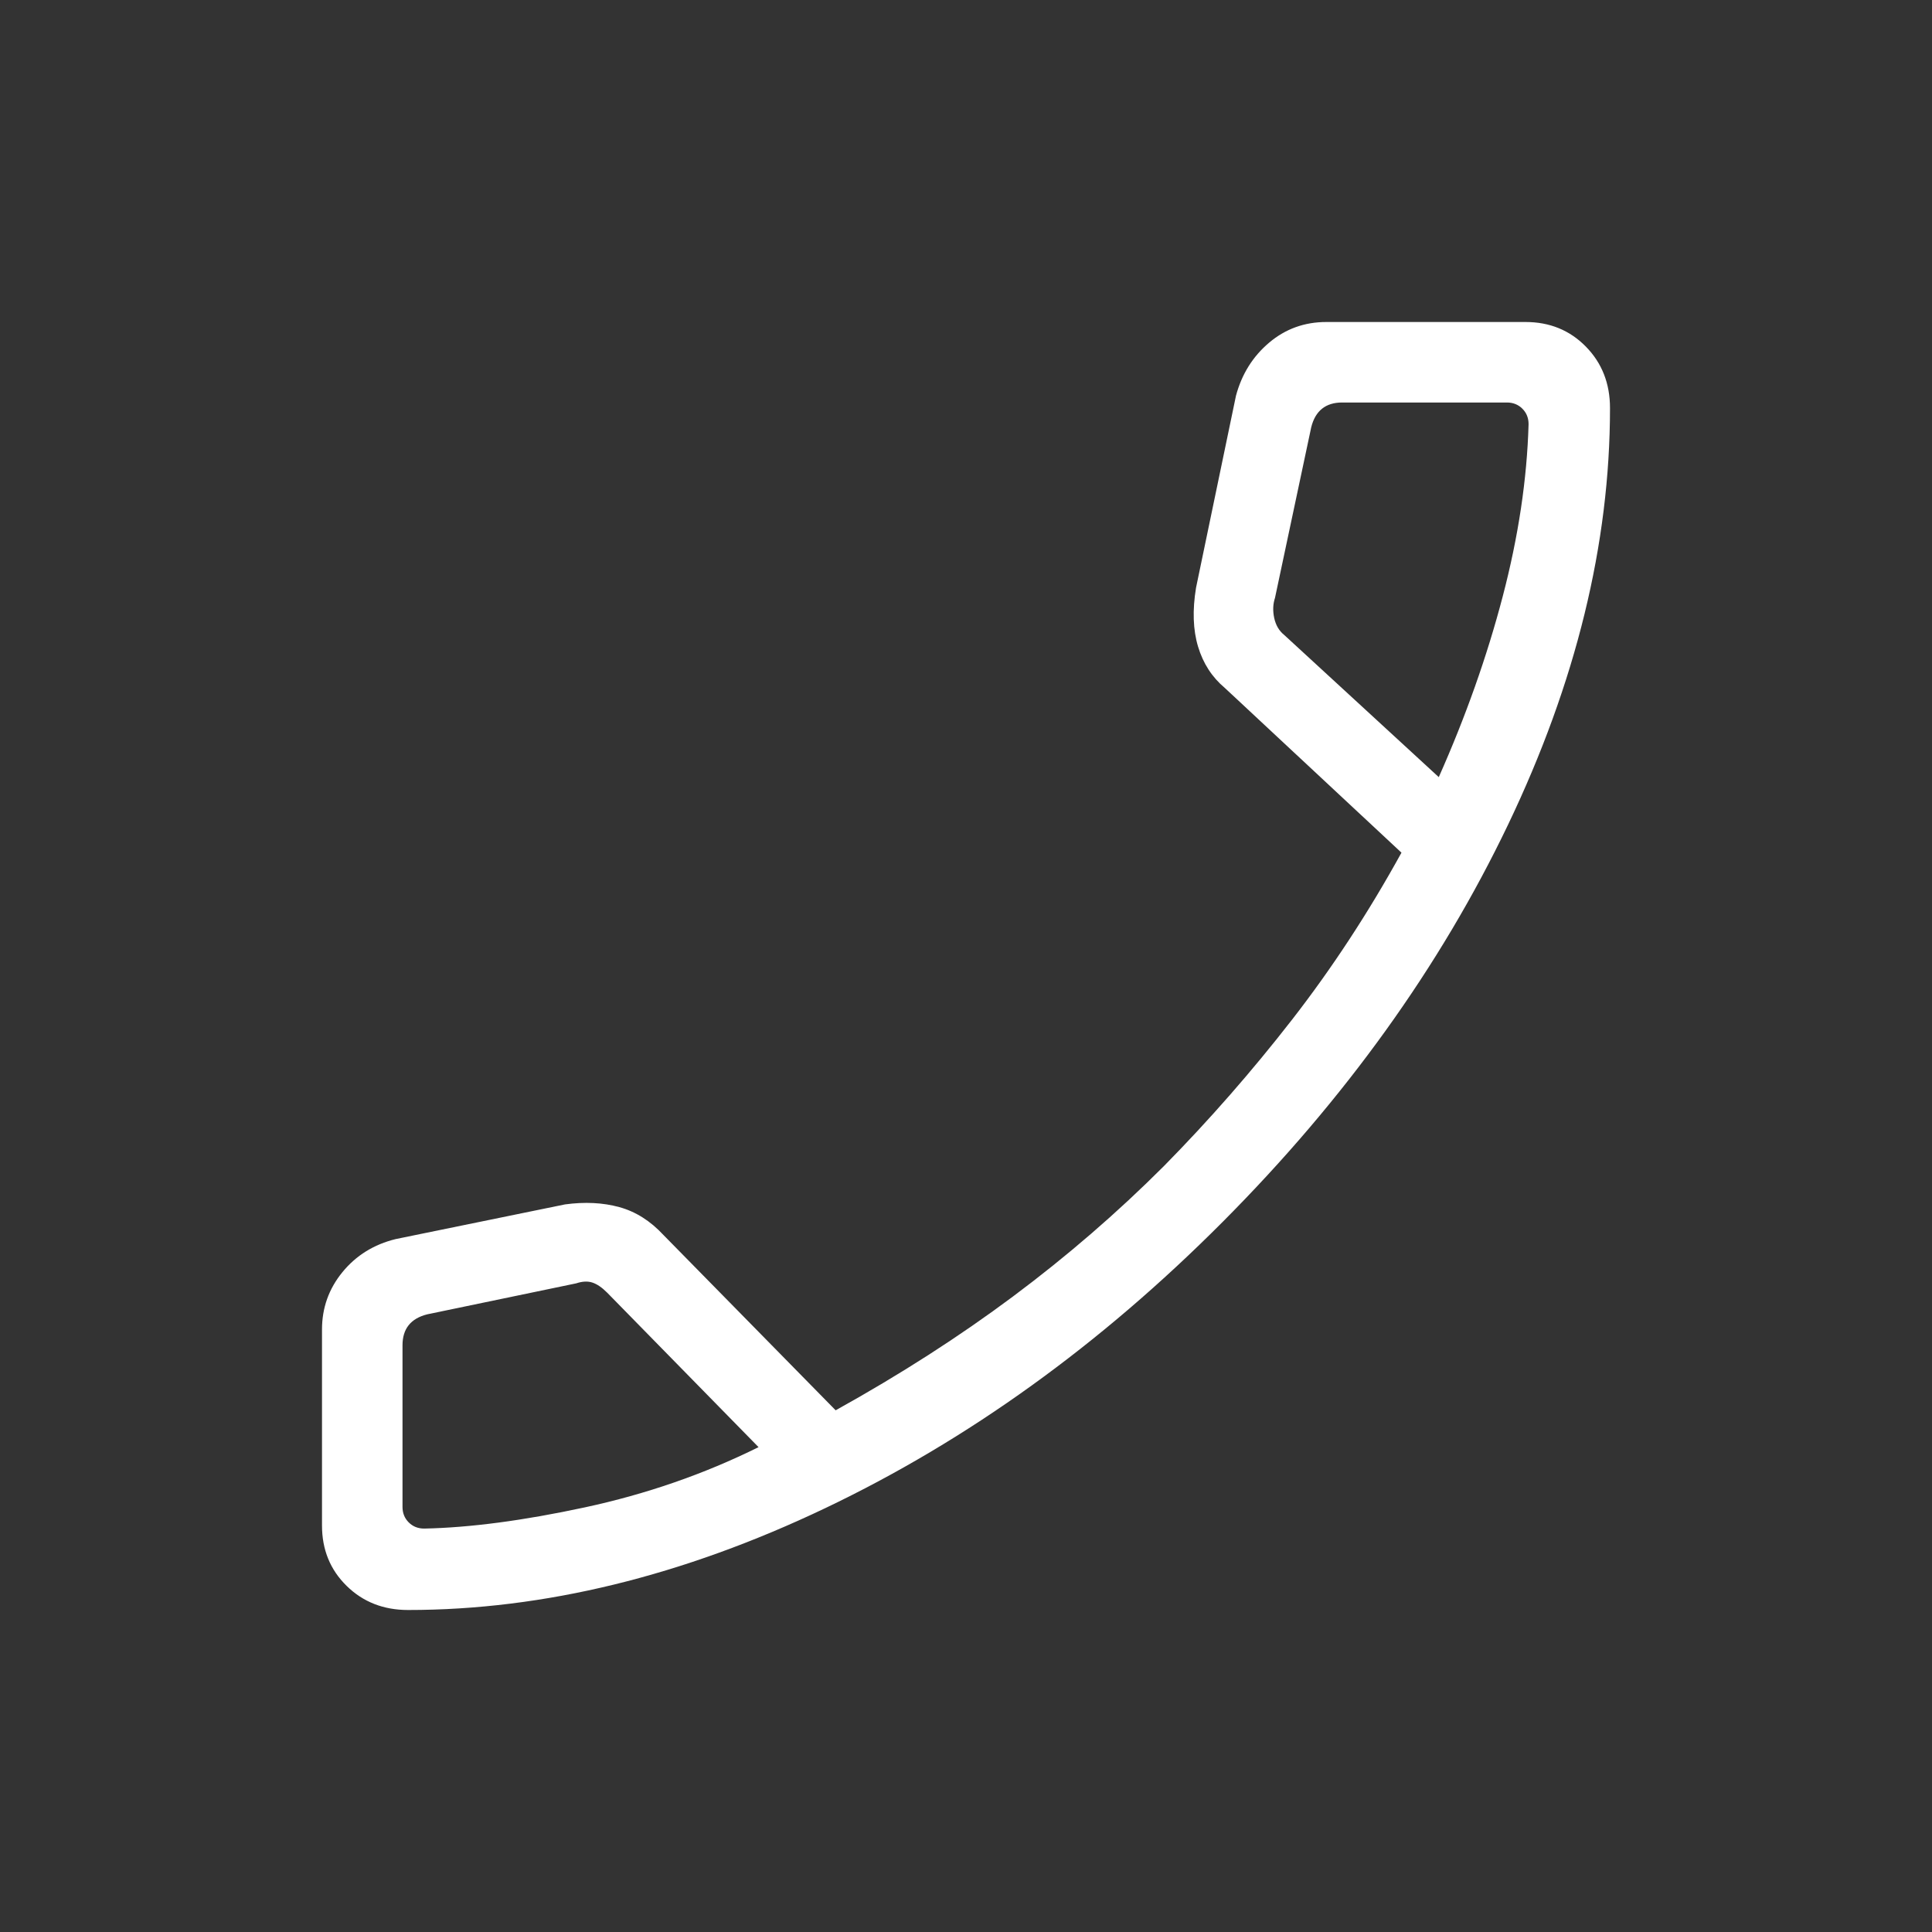 <svg xmlns="http://www.w3.org/2000/svg" height="24px" viewBox="0 -960 960 960" width="24px" fill="#FFFFFF"><rect x="0" y="-960" width="960" height="960" fill="#333333" stroke="none"/><path d="M202.77-160q-18.33 0-30.55-12Q160-184 160-202v-97.38q0-16.08 10.15-28.5 10.16-12.43 26.47-16.43l84.15-17.23q14.77-2 26.96 1.35 12.19 3.34 21.96 13.88l85.54 87.08q48-26.62 88.15-56.58 40.16-29.96 75-64.81 33.77-34.3 63.58-72.65 29.81-38.35 54.42-83.04l-87.76-81.84q-9.54-8-13.31-20.54-3.77-12.54-1-29.31l19.84-95.38q4.31-16.08 16.47-26.35Q642.77-800 659.08-800H758q18 0 30 12.22t12 30.55q0 101.15-50.65 207-50.66 105.85-141.81 197.38-91.16 91.54-197.39 142.2Q303.92-160 202.77-160Zm512.15-413.85Q735-619 746.69-663.62q11.69-44.61 12.85-85.61 0-4.62-3.08-7.69-3.08-3.08-7.69-3.08h-81.85q-6.15 0-10 3.08-3.84 3.07-5.38 9.23l-18 84.77q-1.54 4.61-.39 10 1.16 5.38 5 8.46l76.77 70.61Zm-338 332.93-75.23-76.77q-3.84-3.85-7.31-5-3.46-1.16-8.07.38l-74 15.39q-6.16 1.54-9.23 5.38-3.08 3.85-3.08 10v80.31q0 4.61 3.08 7.69 3.07 3.08 7.69 3.08 34.08-.69 79.85-10.54 45.76-9.85 86.3-29.92Zm338-332.93Zm-338 332.93Z"/></svg>